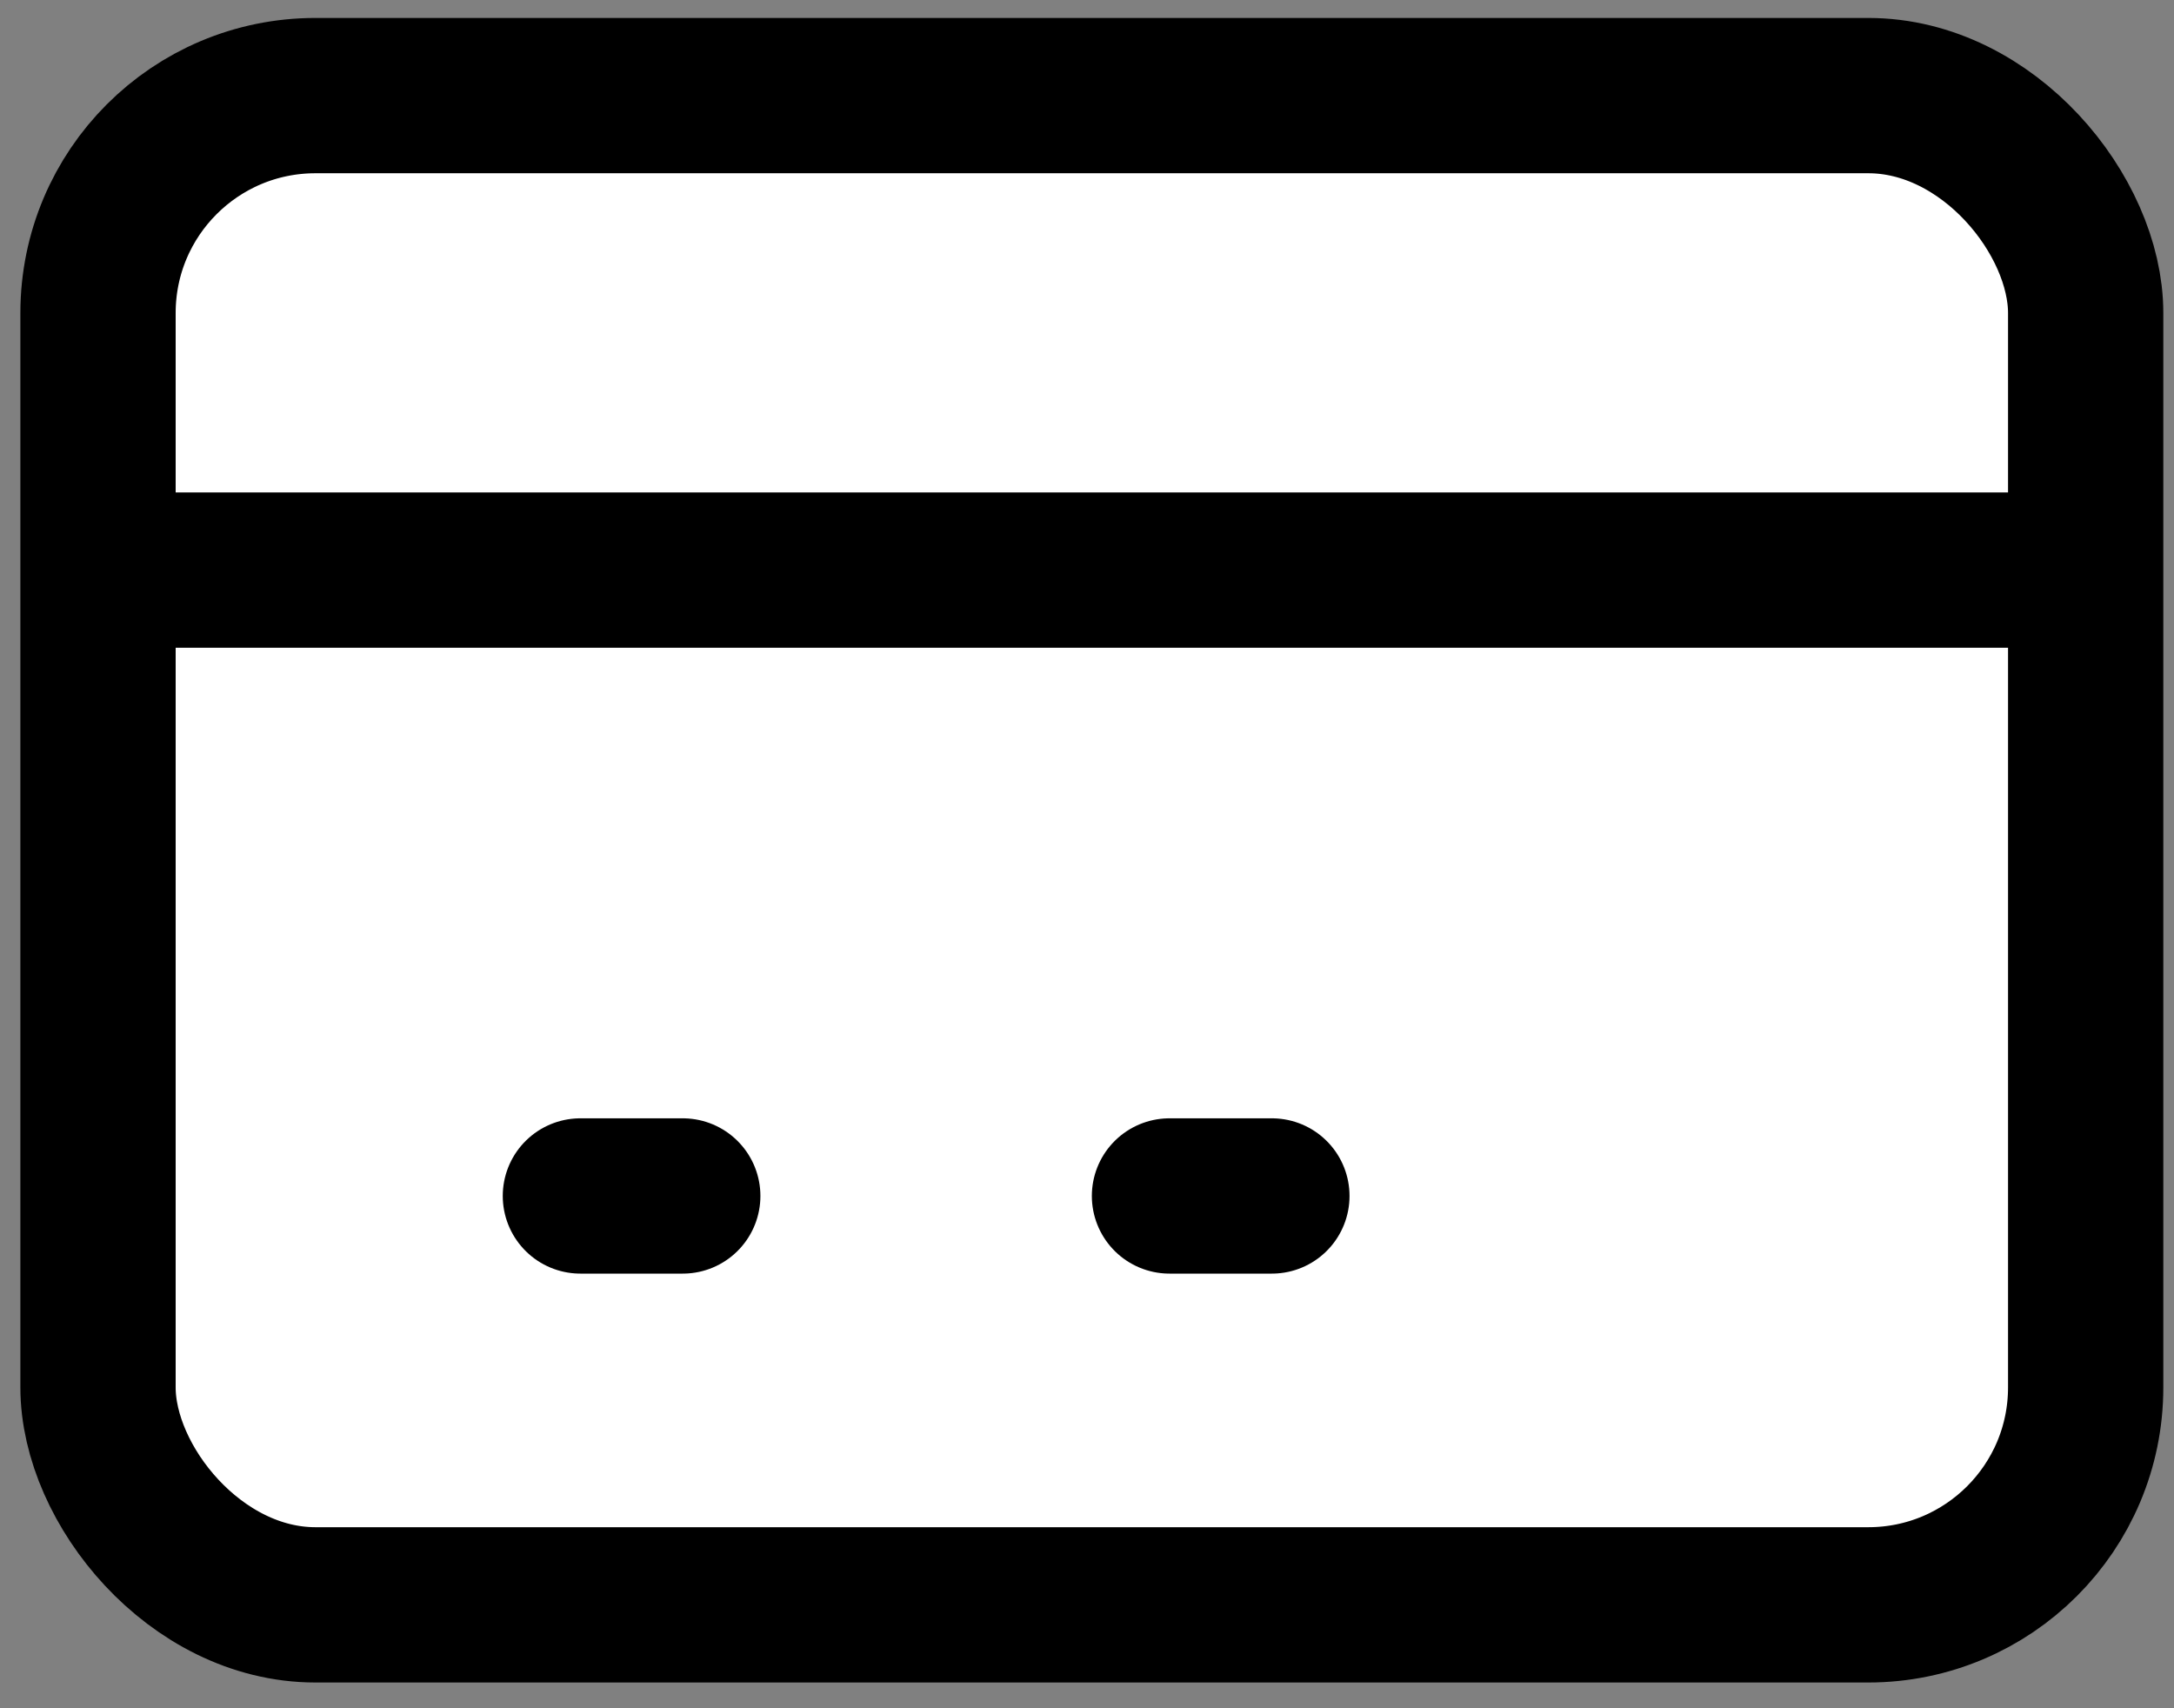 <svg width="70" height="55" viewBox="0 0 70 55" fill="none" xmlns="http://www.w3.org/2000/svg">
<rect x="0" y="0" width="70" height="55" fill="#808080" stroke="none"/>
<rect x="3.156" y="3.078" width="64" height="48.593" rx="7" fill="white" stroke="black" stroke-width="5" stroke-linejoin="round"/>
<line x1="3.156" y1="18.355" x2="67.156" y2="18.355" stroke="black" stroke-width="5"/>
<line x1="18.688" y1="38.506" x2="21.984" y2="38.506" stroke="black" stroke-width="5" stroke-linecap="round"/>
<line x1="37.656" y1="38.506" x2="40.953" y2="38.506" stroke="black" stroke-width="5" stroke-linecap="round"/>
</svg>
